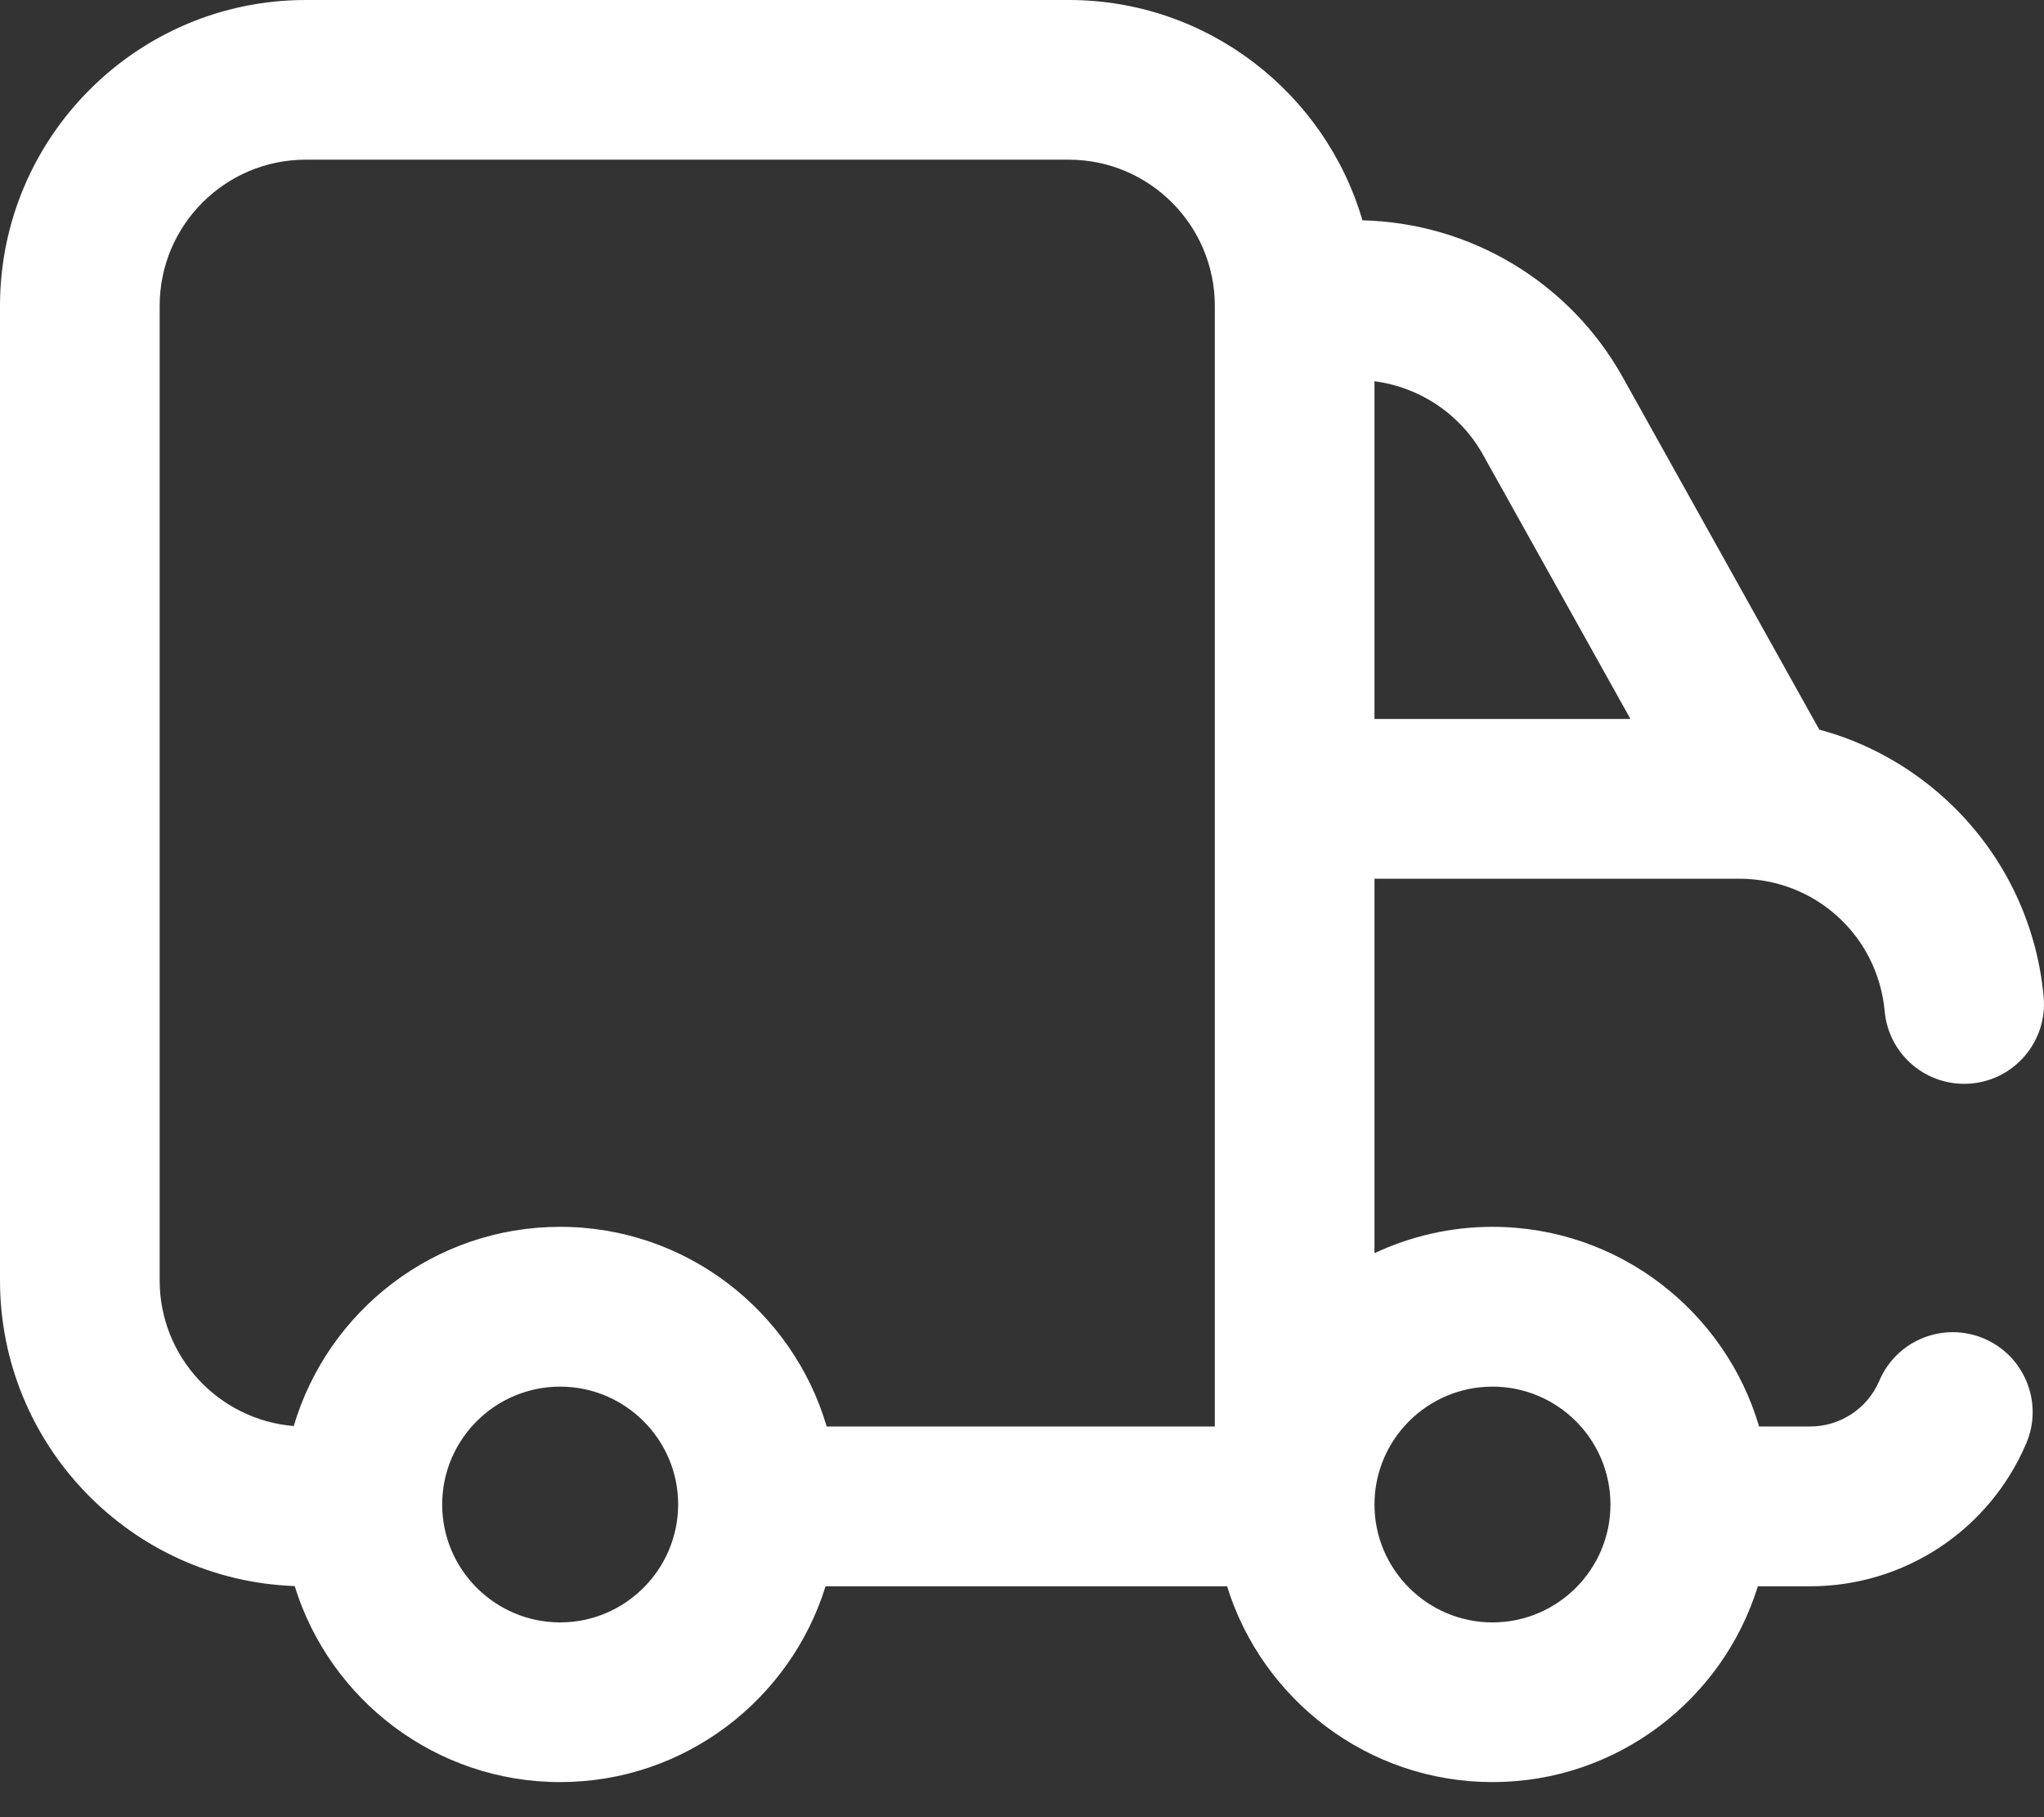 <svg width="18" height="16" viewBox="0 0 18 16" fill="none" xmlns="http://www.w3.org/2000/svg">
<rect x="0" y="0" width="18" height="16" fill="#333333" stroke="none"/>
<path d="M17.472 11.786C17.115 11.634 16.702 11.8 16.55 12.157C16.446 12.402 16.206 12.56 15.94 12.56H15.491C15.193 11.546 14.254 10.802 13.143 10.802C12.772 10.802 12.42 10.886 12.104 11.034V7.737H15.316C15.985 7.737 16.536 8.239 16.597 8.904C16.632 9.291 16.974 9.575 17.361 9.54C17.747 9.505 18.032 9.163 17.997 8.777C17.936 8.11 17.631 7.493 17.136 7.039C16.815 6.745 16.433 6.535 16.021 6.424L14.29 3.321C13.824 2.486 12.95 1.962 11.998 1.94C11.671 0.821 10.636 0 9.412 0H2.692C1.208 7.03124e-05 0 1.208 0 2.693V11.274C0 12.726 1.155 13.914 2.595 13.965C2.903 14.963 3.834 15.691 4.933 15.691C6.03 15.691 6.961 14.964 7.27 13.967H10.806C11.115 14.964 12.046 15.691 13.143 15.691C14.241 15.691 15.172 14.964 15.48 13.967H15.94C16.771 13.967 17.518 13.473 17.844 12.708C17.996 12.351 17.829 11.938 17.472 11.786ZM13.061 4.006L14.358 6.33H12.104V3.357C12.505 3.409 12.862 3.648 13.061 4.006ZM1.406 11.274V2.693C1.406 1.983 1.983 1.406 2.692 1.406H9.412C10.121 1.406 10.698 1.983 10.698 2.693V12.56H7.28C6.982 11.546 6.043 10.802 4.933 10.802C3.824 10.802 2.886 11.543 2.587 12.556C1.927 12.502 1.406 11.948 1.406 11.274ZM4.933 14.285C4.36 14.285 3.894 13.819 3.894 13.247C3.894 12.674 4.36 12.209 4.933 12.209C5.505 12.209 5.972 12.674 5.972 13.247C5.971 13.819 5.505 14.285 4.933 14.285ZM13.143 14.285C12.571 14.285 12.104 13.819 12.104 13.247C12.104 12.674 12.571 12.209 13.143 12.209C13.716 12.209 14.182 12.674 14.182 13.247C14.182 13.819 13.716 14.285 13.143 14.285Z" fill="white"/>
</svg>
